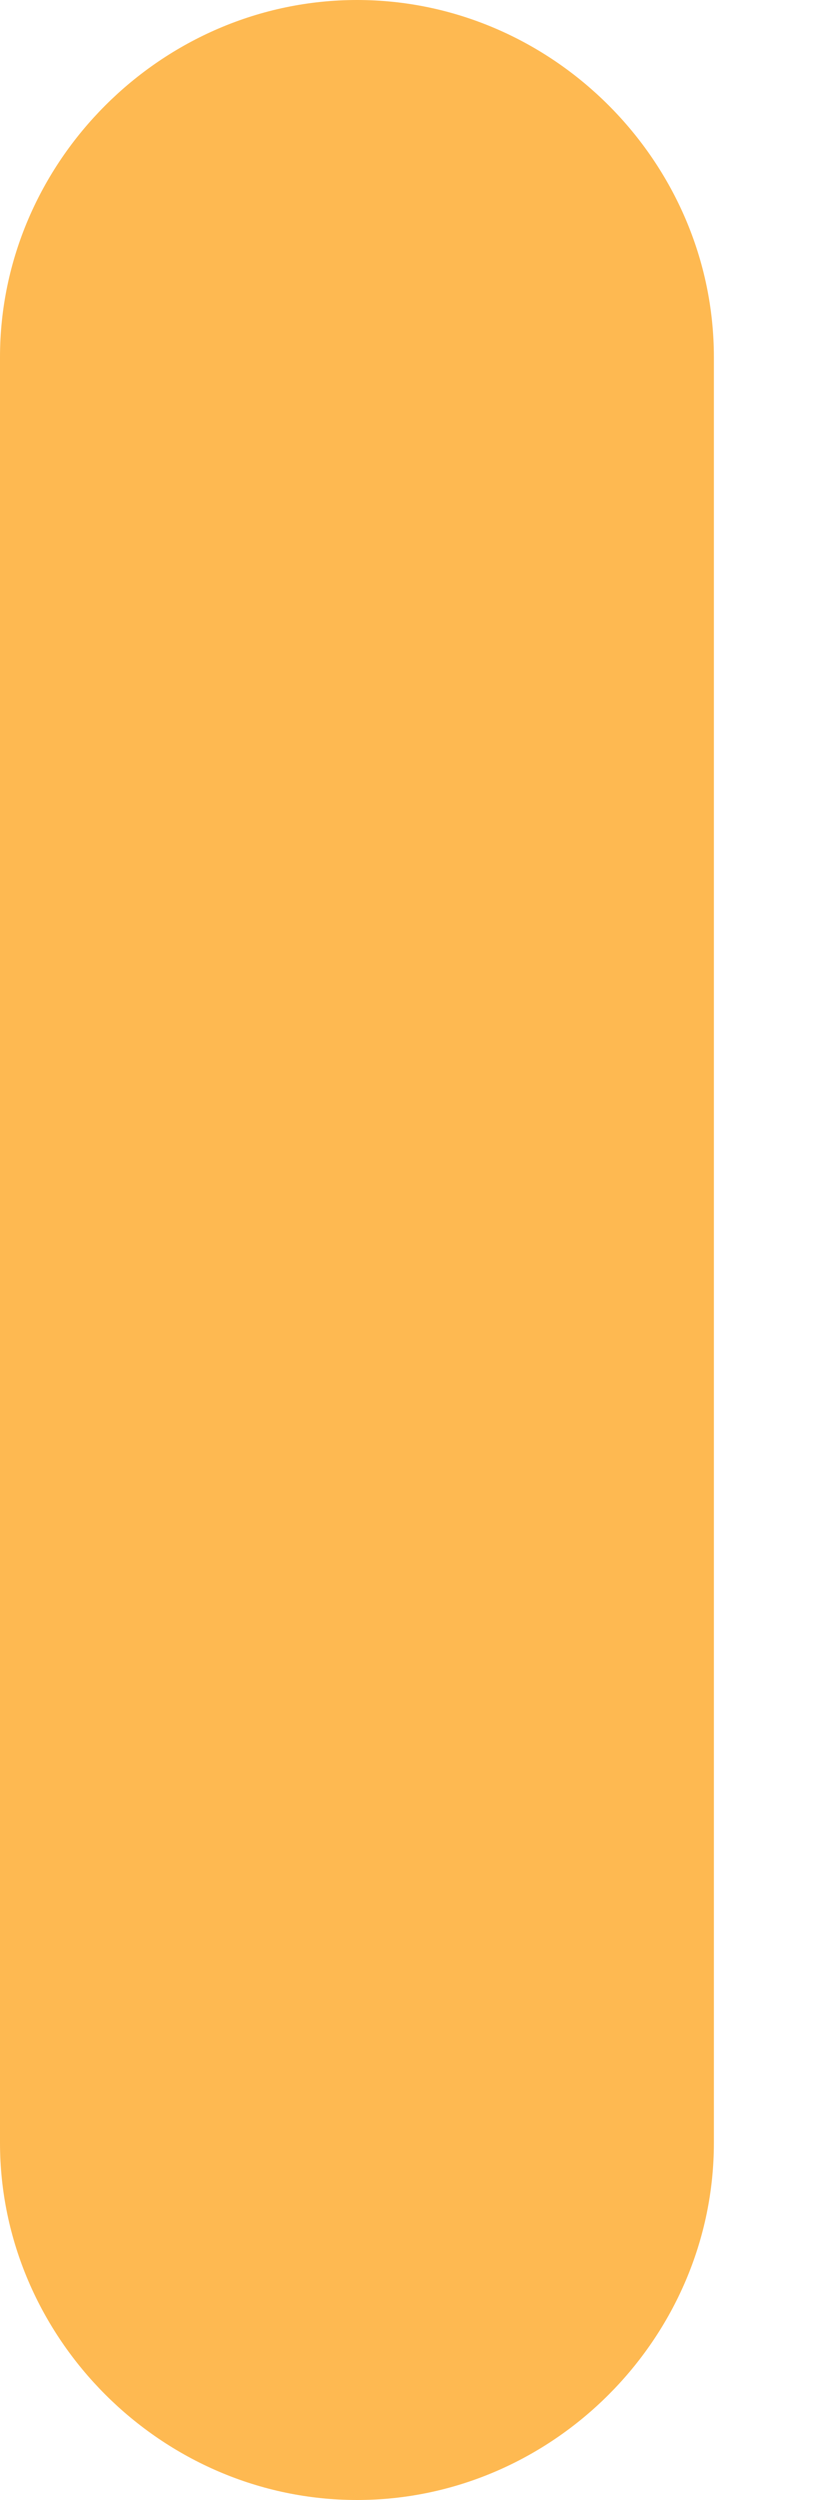 <svg width="3" height="9" viewBox="0 0 3 9" fill="none" xmlns="http://www.w3.org/2000/svg">
<path d="M1.286 9C0.583 9 0 8.417 0 7.714V1.286C0 0.583 0.583 0 1.286 0C1.989 0 2.571 0.583 2.571 1.286V7.714C2.571 8.417 1.989 9 1.286 9Z" fill="#FEB951"/>
</svg>
